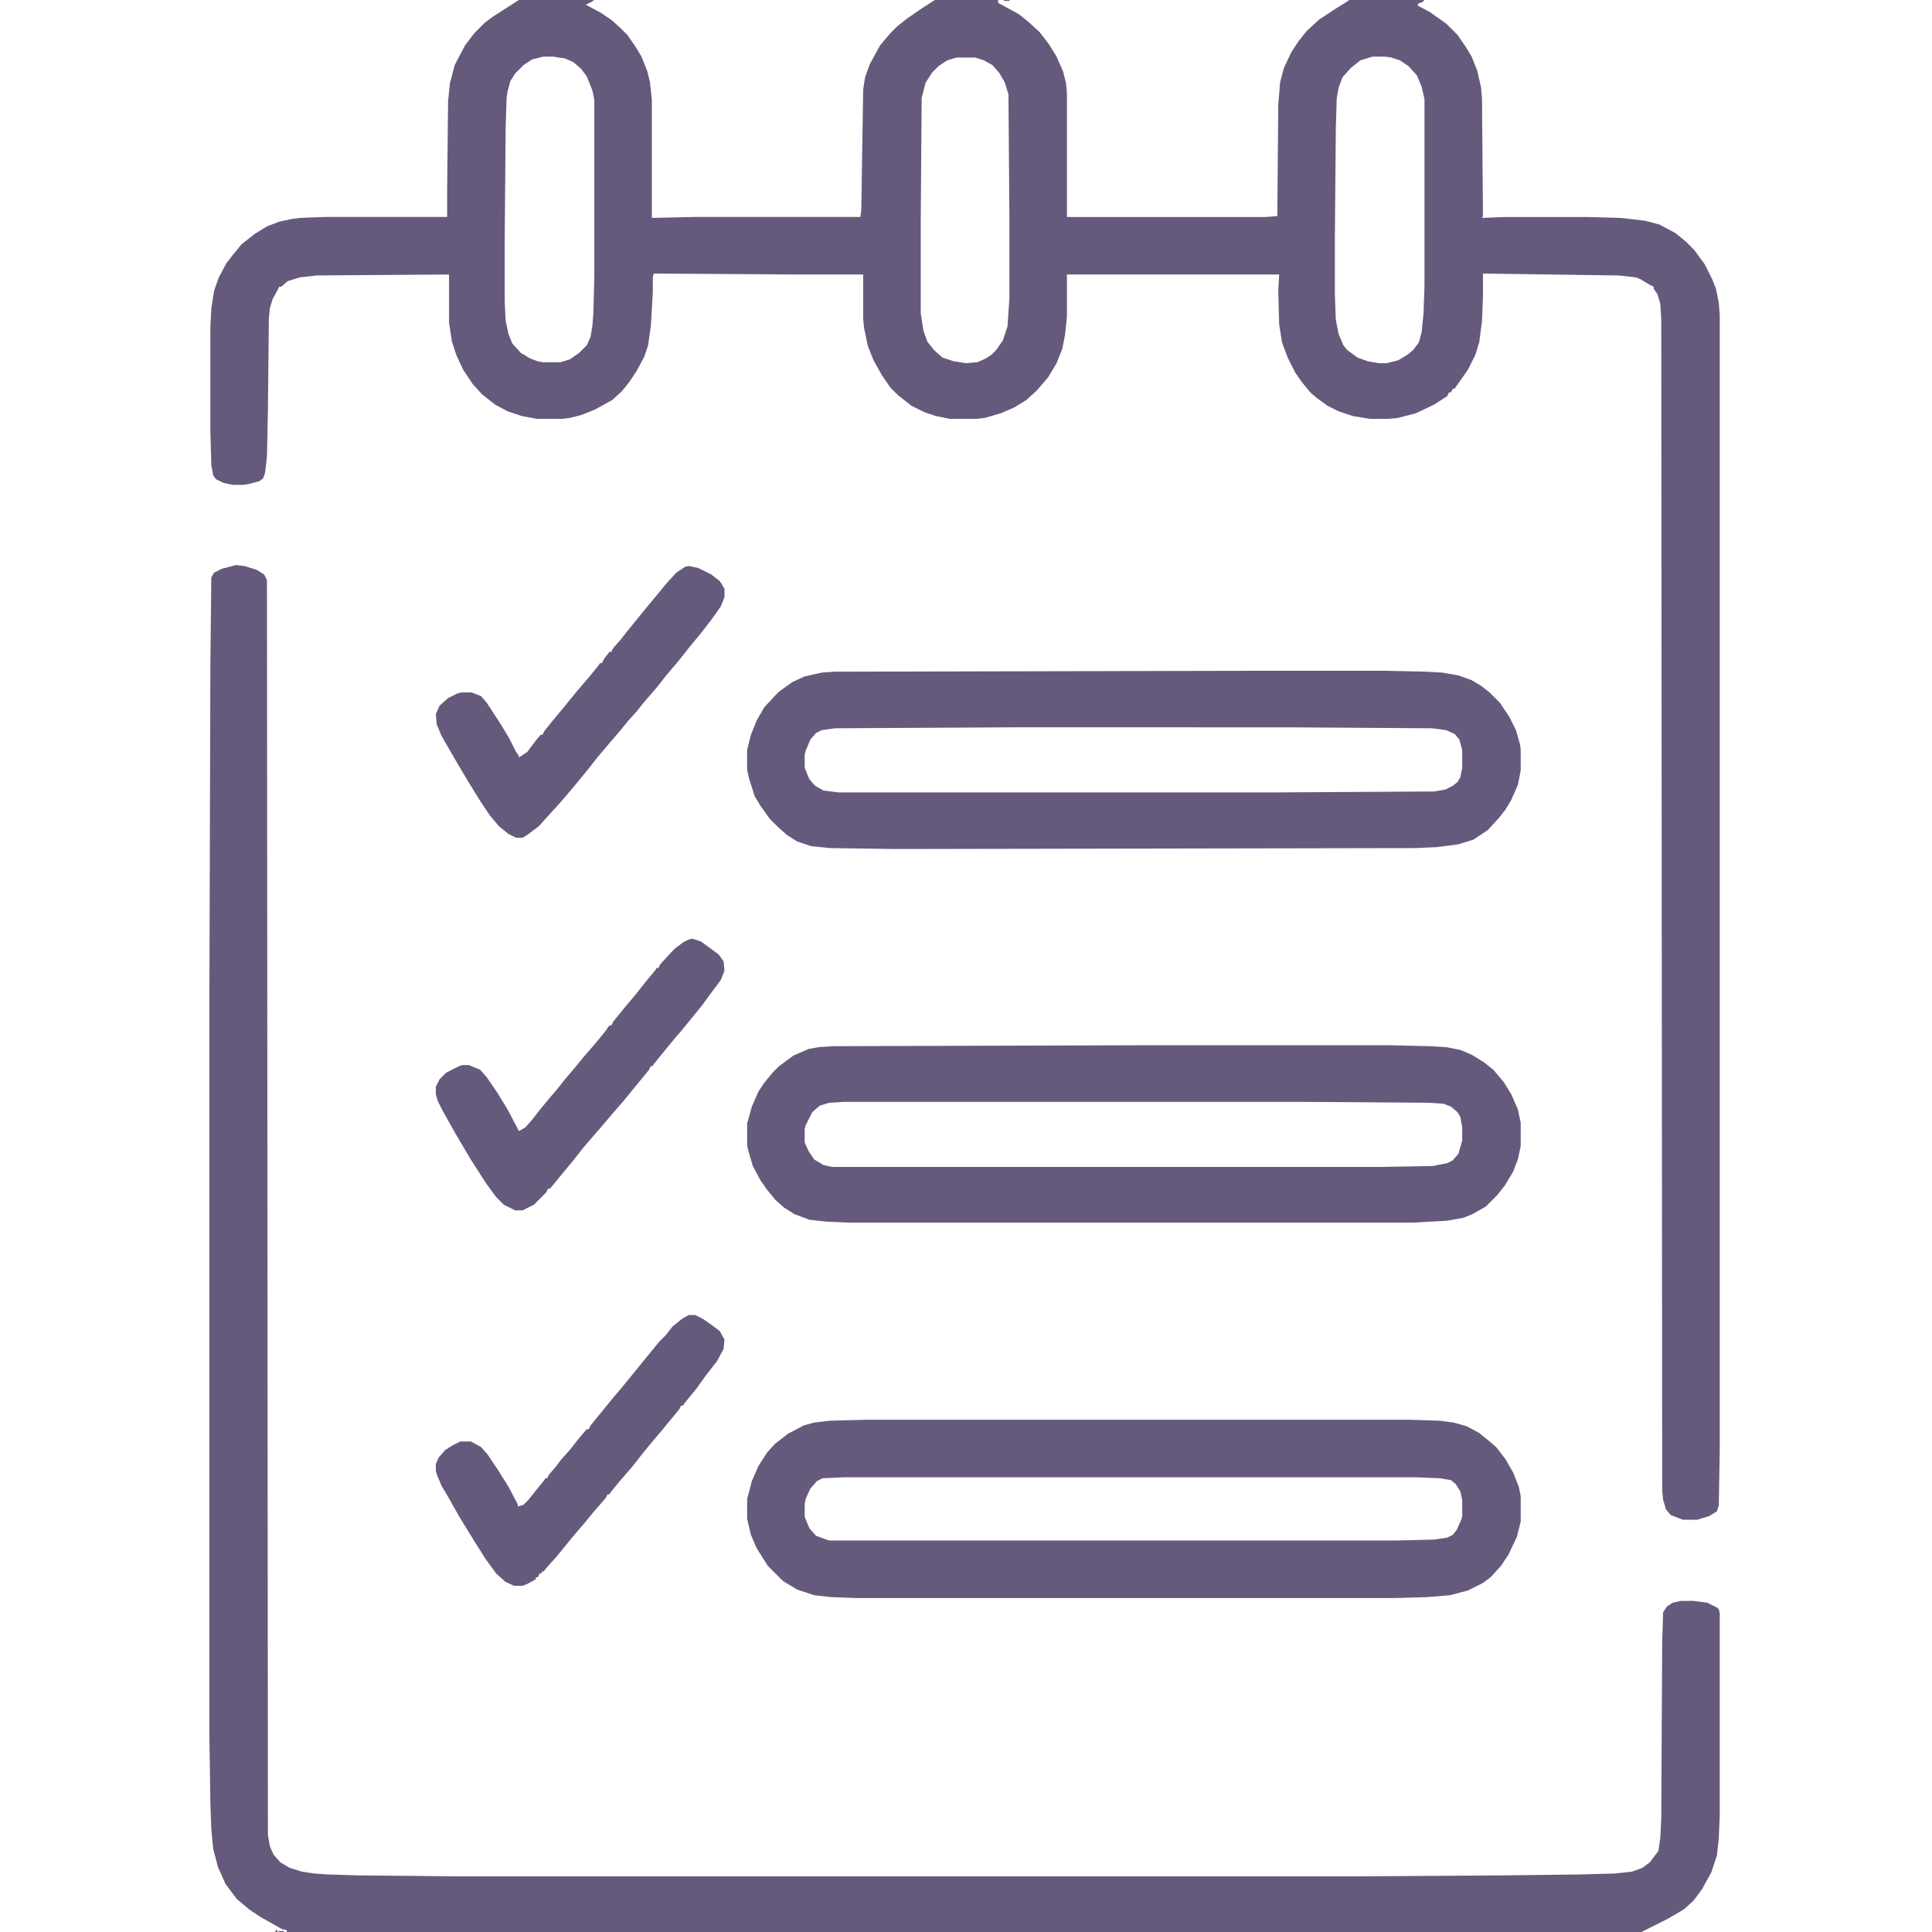 <?xml version="1.0" encoding="UTF-8"?>
<svg version="1.1" viewBox="0 0 2048 2048" width="1280" height="1280" xmlns="http://www.w3.org/2000/svg" fill="#655a7c">
<path transform="translate(550)" d="m0 0h80l-3 2-6 3 15 8 12 8 10 9 7 7 9 13 6 10 6 15 3 12 2 19v125l44-1h177l1-7 2-128 2-13 5-14 11-20 11-13 7-7 10-8 16-11 14-9h67v3l22 12 10 8 12 11 10 13 8 13 7 16 3 12 1 11v131h211l12-1 1-118 2-24 4-15 8-17 8-12 8-10 13-12 15-10 16-10 1-1h80l-2 2-5 2v2l13 7 17 12 12 12 9 13 6 10 6 15 4 18 1 12 1 124-1 2 25-1h86l36 1 26 3 15 4 17 9 11 9 9 9 11 15 8 16 4 10 3 15 1 13v1202l-1 60-2 6-8 5-13 4h-15l-13-5-5-6-3-10-1-10-1-1241-1-17-3-10-4-6v-2l-4-2-10-6-5-2-18-2-144-2v24l-1 26-3 23-4 13-8 16-12 17-2 3h-2l-2 4h-2l-2 4-14 9-19 9-19 5-10 1h-20l-18-3-15-5-12-6-11-8-7-6-9-11-7-10-8-16-6-16-3-19-1-36 1-17h-225v45l-2 19-3 15-6 15-9 15-12 14-11 10-13 8-14 6-17 5-9 1h-28l-15-3-12-4-14-7-14-11-8-8-9-13-9-16-6-15-4-19-1-10v-47h-70l-152-1-1 4v16l-2 35-3 21-4 12-8 15-8 12-8 10-10 9-18 10-15 6-12 3-8 1h-27l-16-3-15-5-13-7-14-11-10-11-10-15-7-15-5-15-3-20v-51l-140 1-18 2-13 4-7 6h-2l-2 4-5 9-3 10-1 11-1 97-1 49-2 17-2 6-4 3-11 3-6 1h-11l-10-2-8-4-3-4-2-11-1-36v-110l1-20 3-19 5-14 8-15 7-9 9-11 14-11 13-8 13-5 14-3 8-1 26-1h130v-30l1-93 2-19 5-19 11-21 10-13 11-11 8-6 14-9zm66 2m880 0m-878 1m880 0m-922 57-12 3-9 6-9 9-5 8-3 11-1 7-1 32-1 118v66l1 20 3 14 4 10 9 10 10 6 8 3 6 1h18l10-3 10-7 8-8 4-9 2-12 1-14 1-37v-188l-2-10-6-15-6-8-8-7-9-4-13-2zm879 0-13 4-10 8-9 10-4 11-2 11-1 33-1 116v59l1 27 3 15 5 12 4 5 11 8 11 4 12 2h8l12-3 10-6 6-5 6-8 3-11 2-20 1-29v-198l-3-13-5-12-9-10-9-6-9-3-7-1zm-441 1-10 3-9 6-7 7-7 11-4 16-1 134v94l3 19 4 11 7 9 9 8 12 4 13 2 12-1 9-4 6-4 5-5 7-10 5-15 2-30v-87l-1-129-4-13-6-10-7-8-9-5-9-3z"/>
<path transform="translate(250,599)" d="m0 0 9 1 13 4 8 5 3 6 1 1330 2 12 4 9 7 8 10 6 13 4 13 2 15 1 32 1 100 1h959l154-1 82-1 37-1 18-2 11-4 8-6 9-12 2-14 1-20 1-188 1-31 4-6 6-4 9-2h13l15 2 10 5 2 2 1 4v214l-1 25-2 18-6 18-10 18-9 12-10 9-17 10-28 14h-1436v-2l-5-1-23-13-12-8-13-11-12-16-8-18-5-19-2-21-1-28-1-69v-793l1-344 1-93 3-5 8-4z"/>
<path transform="translate(918,1505)" d="m0 0h576l32 1 15 2 14 4 13 7 11 9 7 6 10 13 8 14 6 15 2 10v27l-4 16-9 19-8 12-11 12-8 6-16 8-19 5-24 2-34 1h-571l-27-1-18-2-18-6-15-9-16-16-12-19-6-14-4-17v-21l5-19 7-16 9-14 8-9 14-11 17-9 11-3 17-2zm-24 61-22 1-6 3-7 8-5 11-1 5v14l5 12 7 8 11 4 3 1h602l39-1 14-2 6-3 4-5 5-11 1-4v-17l-2-9-5-8-5-4-12-2-24-1z"/>
<path transform="translate(1213,1108)" d="m0 0h259l44 1 17 1 15 3 12 5 13 8 10 8 11 13 8 13 7 16 3 14v25l-3 14-5 13-9 15-8 10-12 12-14 8-10 4-17 3-36 2h-599l-23-1-18-2-16-6-11-7-9-8-9-11-7-10-8-15-5-17-1-5v-23l5-18 7-16 6-9 9-11 7-7 15-11 16-7 11-2 16-1zm-319 60-15 1-10 3-8 7-7 14-1 4v14l4 9 6 9 10 6 9 2h579l58-1 15-3 6-3 6-7 4-14v-14l-2-11-3-5-7-6-8-3-15-1-137-1z"/>
<path transform="translate(1343,711)" d="m0 0h122l47 1 17 1 17 3 14 5 10 6 9 7 11 11 10 15 7 14 4 14 1 6v23l-3 15-7 16-6 10-7 9-12 13-15 10-16 5-23 3-23 1-549 1-71-1-20-2-15-5-11-7-10-9-8-8-10-14-6-10-6-19-2-9v-21l4-16 6-15 8-14 11-12 5-5 14-10 13-6 18-4 14-1zm-271 60-187 1-14 2-6 3-6 7-5 12-1 4v14l5 12 6 7 9 5 16 2h461l170-1 12-2 8-4 5-4 3-5 2-10v-19l-3-11-5-6-9-4-15-2-151-1z"/>
<path transform="translate(730,600)" d="m0 0 10 2 14 7 9 7 5 8v9l-4 10-10 14-10 13-14 17-11 14-12 14-11 14-13 15-8 10-9 10-9 11-12 14-11 13-11 14-14 17-11 13-7 8-11 12-9 10-12 9-5 3h-7l-8-4-10-8-10-12-10-15-13-21-13-22-15-26-5-12-1-11 4-9 9-8 10-5 4-1h11l10 4 6 7 15 23 9 15 7 14 3 4v2l9-6 9-12 5-6h2l2-4 8-10 10-12 18-22 12-14 9-11 2-3h2l2-4 6-8h2l2-4 8-9 7-9 13-16 9-11 10-12 9-11 11-12 9-6z"/>
<path transform="translate(734,995)" d="m0 0 9 3 11 8 8 6 5 7 1 10-4 10-12 16-8 11-13 16-9 11-7 8-9 11-13 16-1 2h-2l-2 4-27 33-13 15-11 13-7 8-12 14-11 14-10 12-9 11-5 6h-2l-2 4-13 13-12 6h-8l-12-6-8-8-11-15-16-25-16-27-14-25-5-10-2-7v-8l4-8 7-7 14-7 3-1h7l12 5 7 8 11 16 11 18 10 19 2 4 7-4 7-8 7-9 9-11 11-13 8-10 11-13 9-11 13-15 9-11 5-7h2l2-4 13-16 11-13 11-14 10-12 1-2h2l2-4 11-12 5-5 8-6 6-3z"/>
<path transform="translate(730,1394)" d="m0 0h7l8 4 10 7 8 6 5 9-1 10-7 13-11 14-10 14-13 16-2 3h-2l-2 4-10 12-9 11-11 13-9 11-11 14-13 15-9 11-2 3h-2l-2 4-13 15-9 11-12 14-18 22-9 10-5 6h-2v2h-2l-2 4h-2v2l-9 5-5 2h-9l-9-4-10-9-11-15-12-19-16-26-13-23-6-10-5-12-1-4v-7l3-7 7-8 8-5 8-4h11l11 6 7 8 12 18 10 16 10 19v2l6-2 5-5 8-10 9-11 1-2h2l2-4 7-8 6-8 9-10 11-14 7-8h2l2-4 9-11 13-16 11-13 9-11 13-16 18-22 7-7 7-9 10-8z"/>
<path transform="translate(295,2047)" d="m0 0h6v1h-6z"/>
<path transform="translate(1064)" d="m0 0h6v1h-6z"/>
<path transform="translate(292,2046)" d="m0 0h2v2h-2z"/>
<path transform="translate(1059)" d="m0 0"/>
<path transform="translate(1742,2047)" d="m0 0"/>
<path transform="translate(302,2047)" d="m0 0"/>
<path transform="translate(546,1)" d="m0 0"/>
<path transform="translate(1427)" d="m0 0"/>
<path transform="translate(547)" d="m0 0"/>
</svg>
